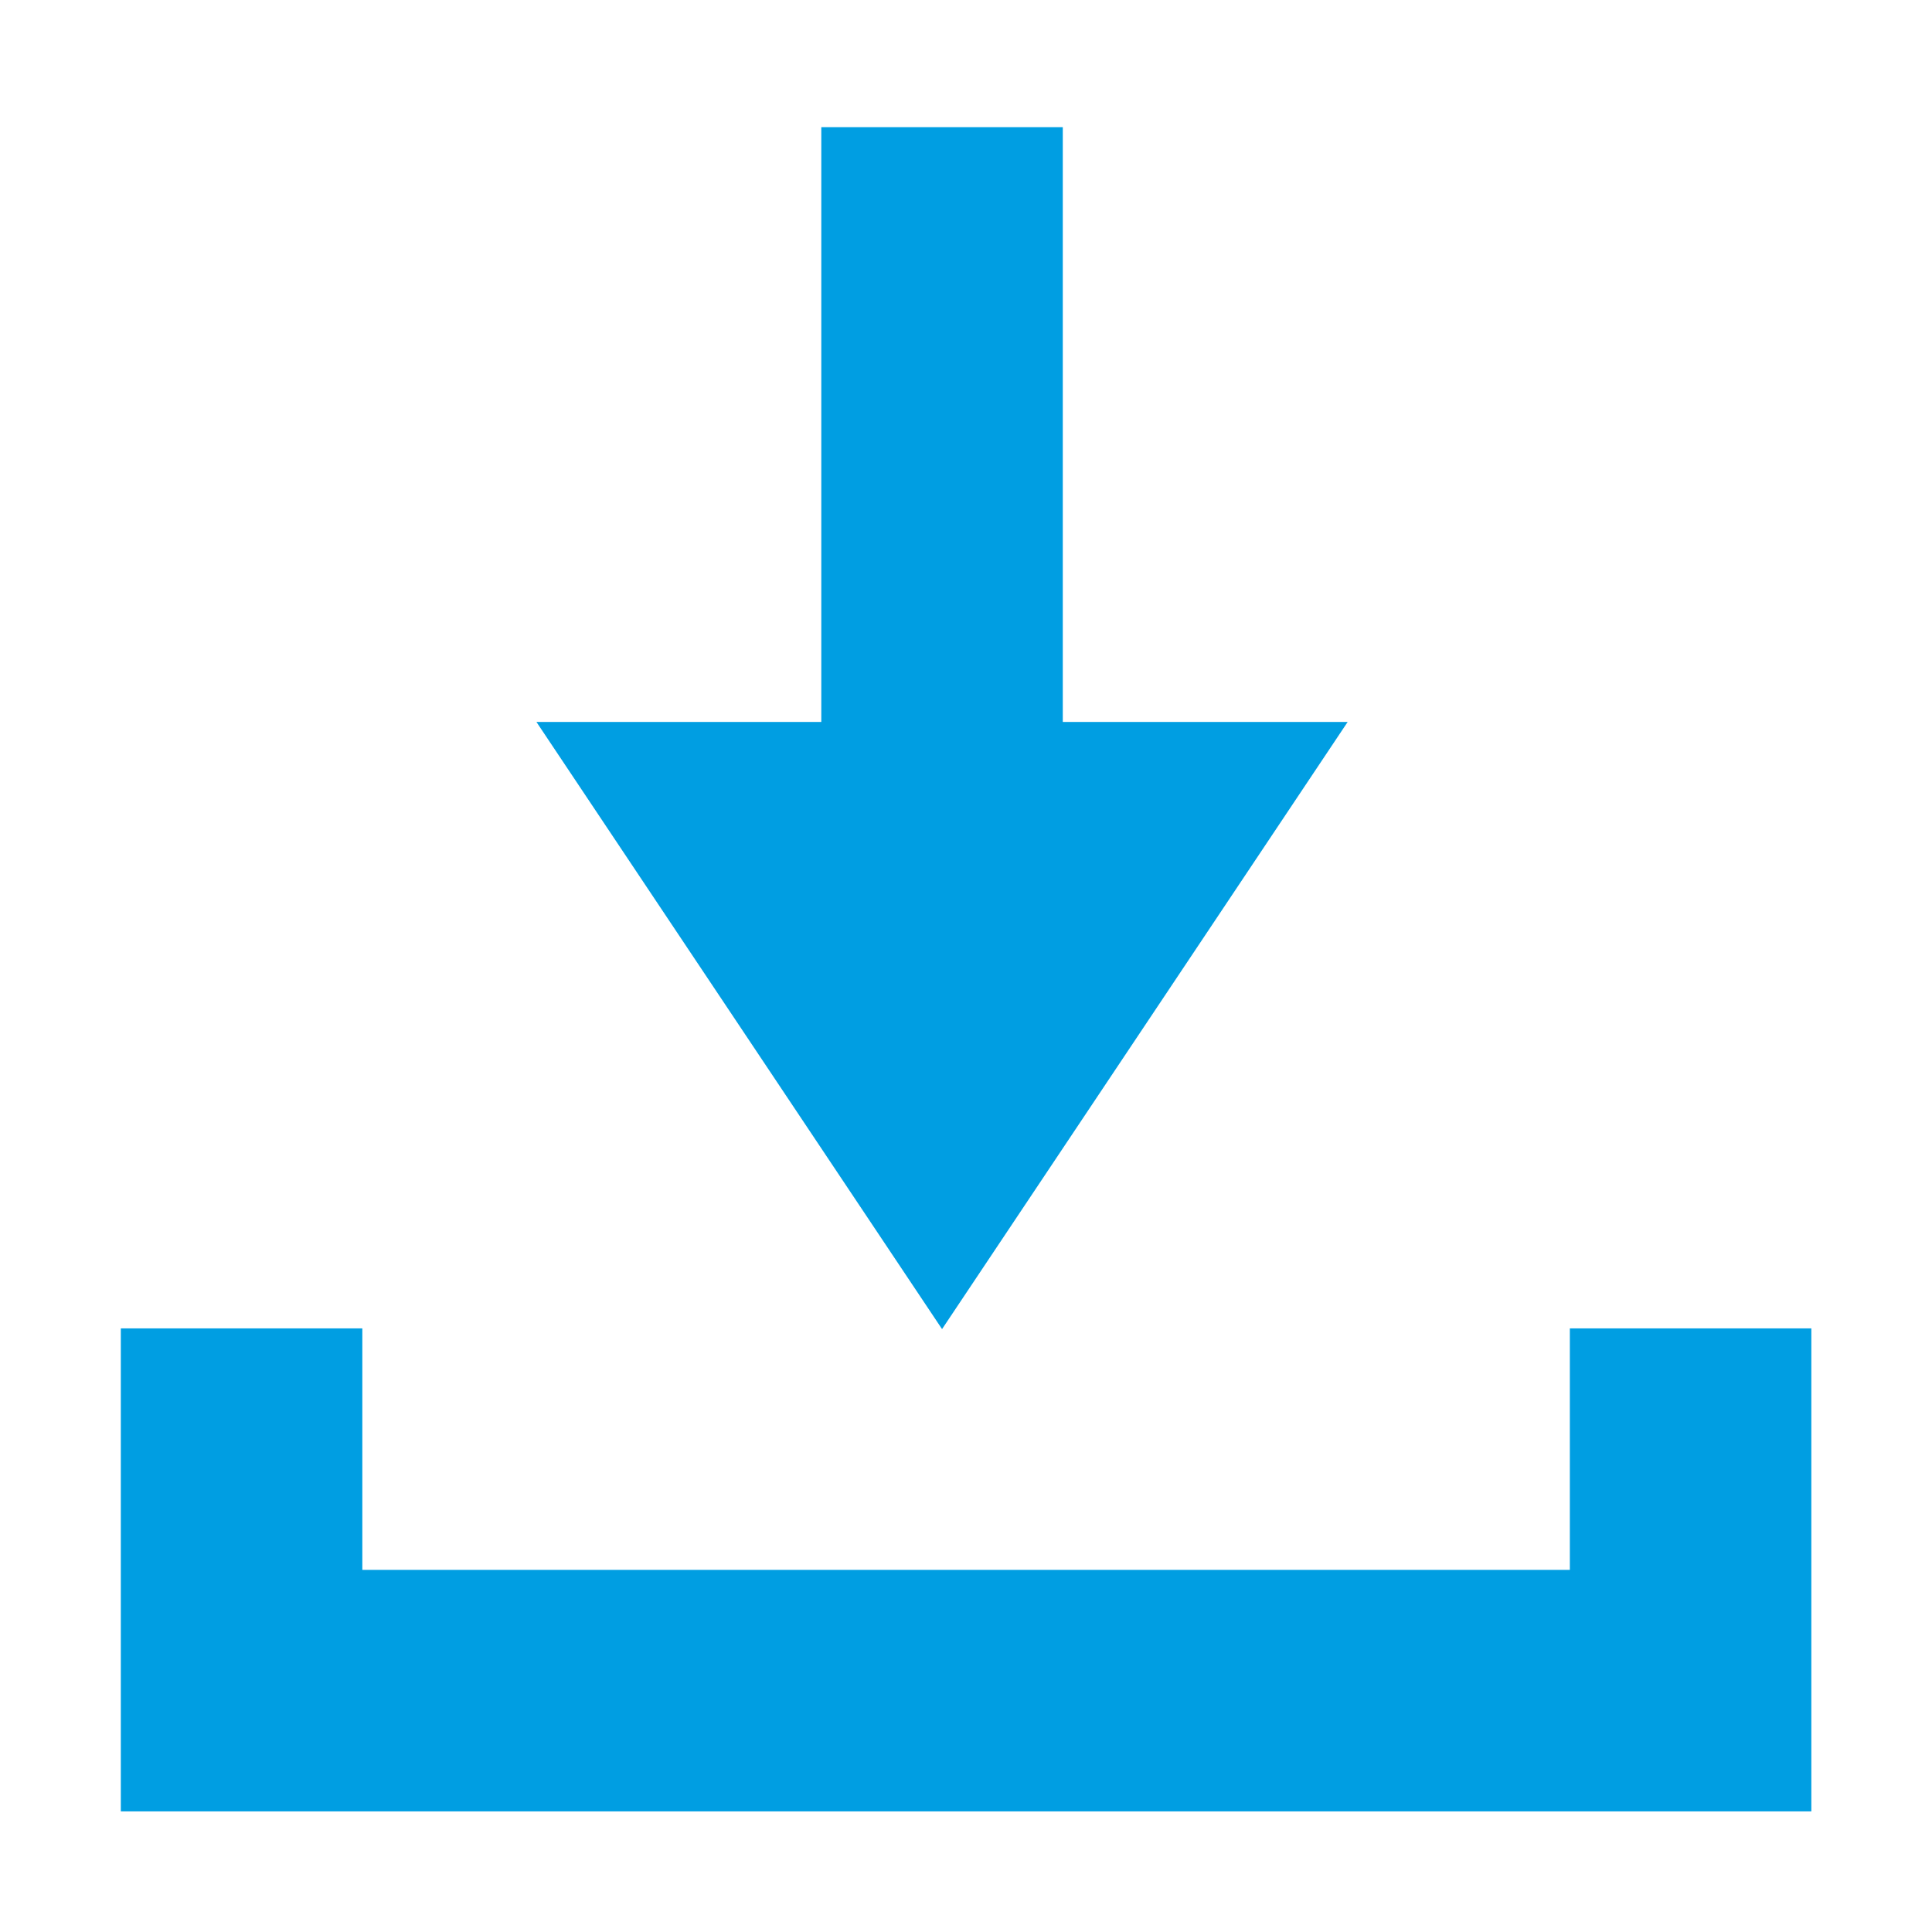 <?xml version="1.0" encoding="utf-8"?>
<!-- Generator: Adobe Illustrator 15.0.0, SVG Export Plug-In . SVG Version: 6.00 Build 0)  -->
<!DOCTYPE svg PUBLIC "-//W3C//DTD SVG 1.1//EN" "http://www.w3.org/Graphics/SVG/1.1/DTD/svg11.dtd">
<svg version="1.1" id="Ebene_1" xmlns="http://www.w3.org/2000/svg" xmlns:xlink="http://www.w3.org/1999/xlink" x="0px" y="0px"
	 width="192.078px" height="192.076px" viewBox="0 0 192.078 192.076" enable-background="new 0 0 192.078 192.076"
	 xml:space="preserve">
<g>
	<polygon fill="#009EE2" points="133.982,71.778 105.662,71.778 105.662,12.642 81.653,12.642 81.653,71.778 53.333,71.778 
		93.658,132.138 	"/>
	<polygon fill="#009EE2" points="156.073,132.067 156.073,156.077 36.022,156.077 36.022,132.067 12.012,132.067 12.012,180.087 
		180.082,180.087 180.082,132.067 	"/>
</g>
</svg>
